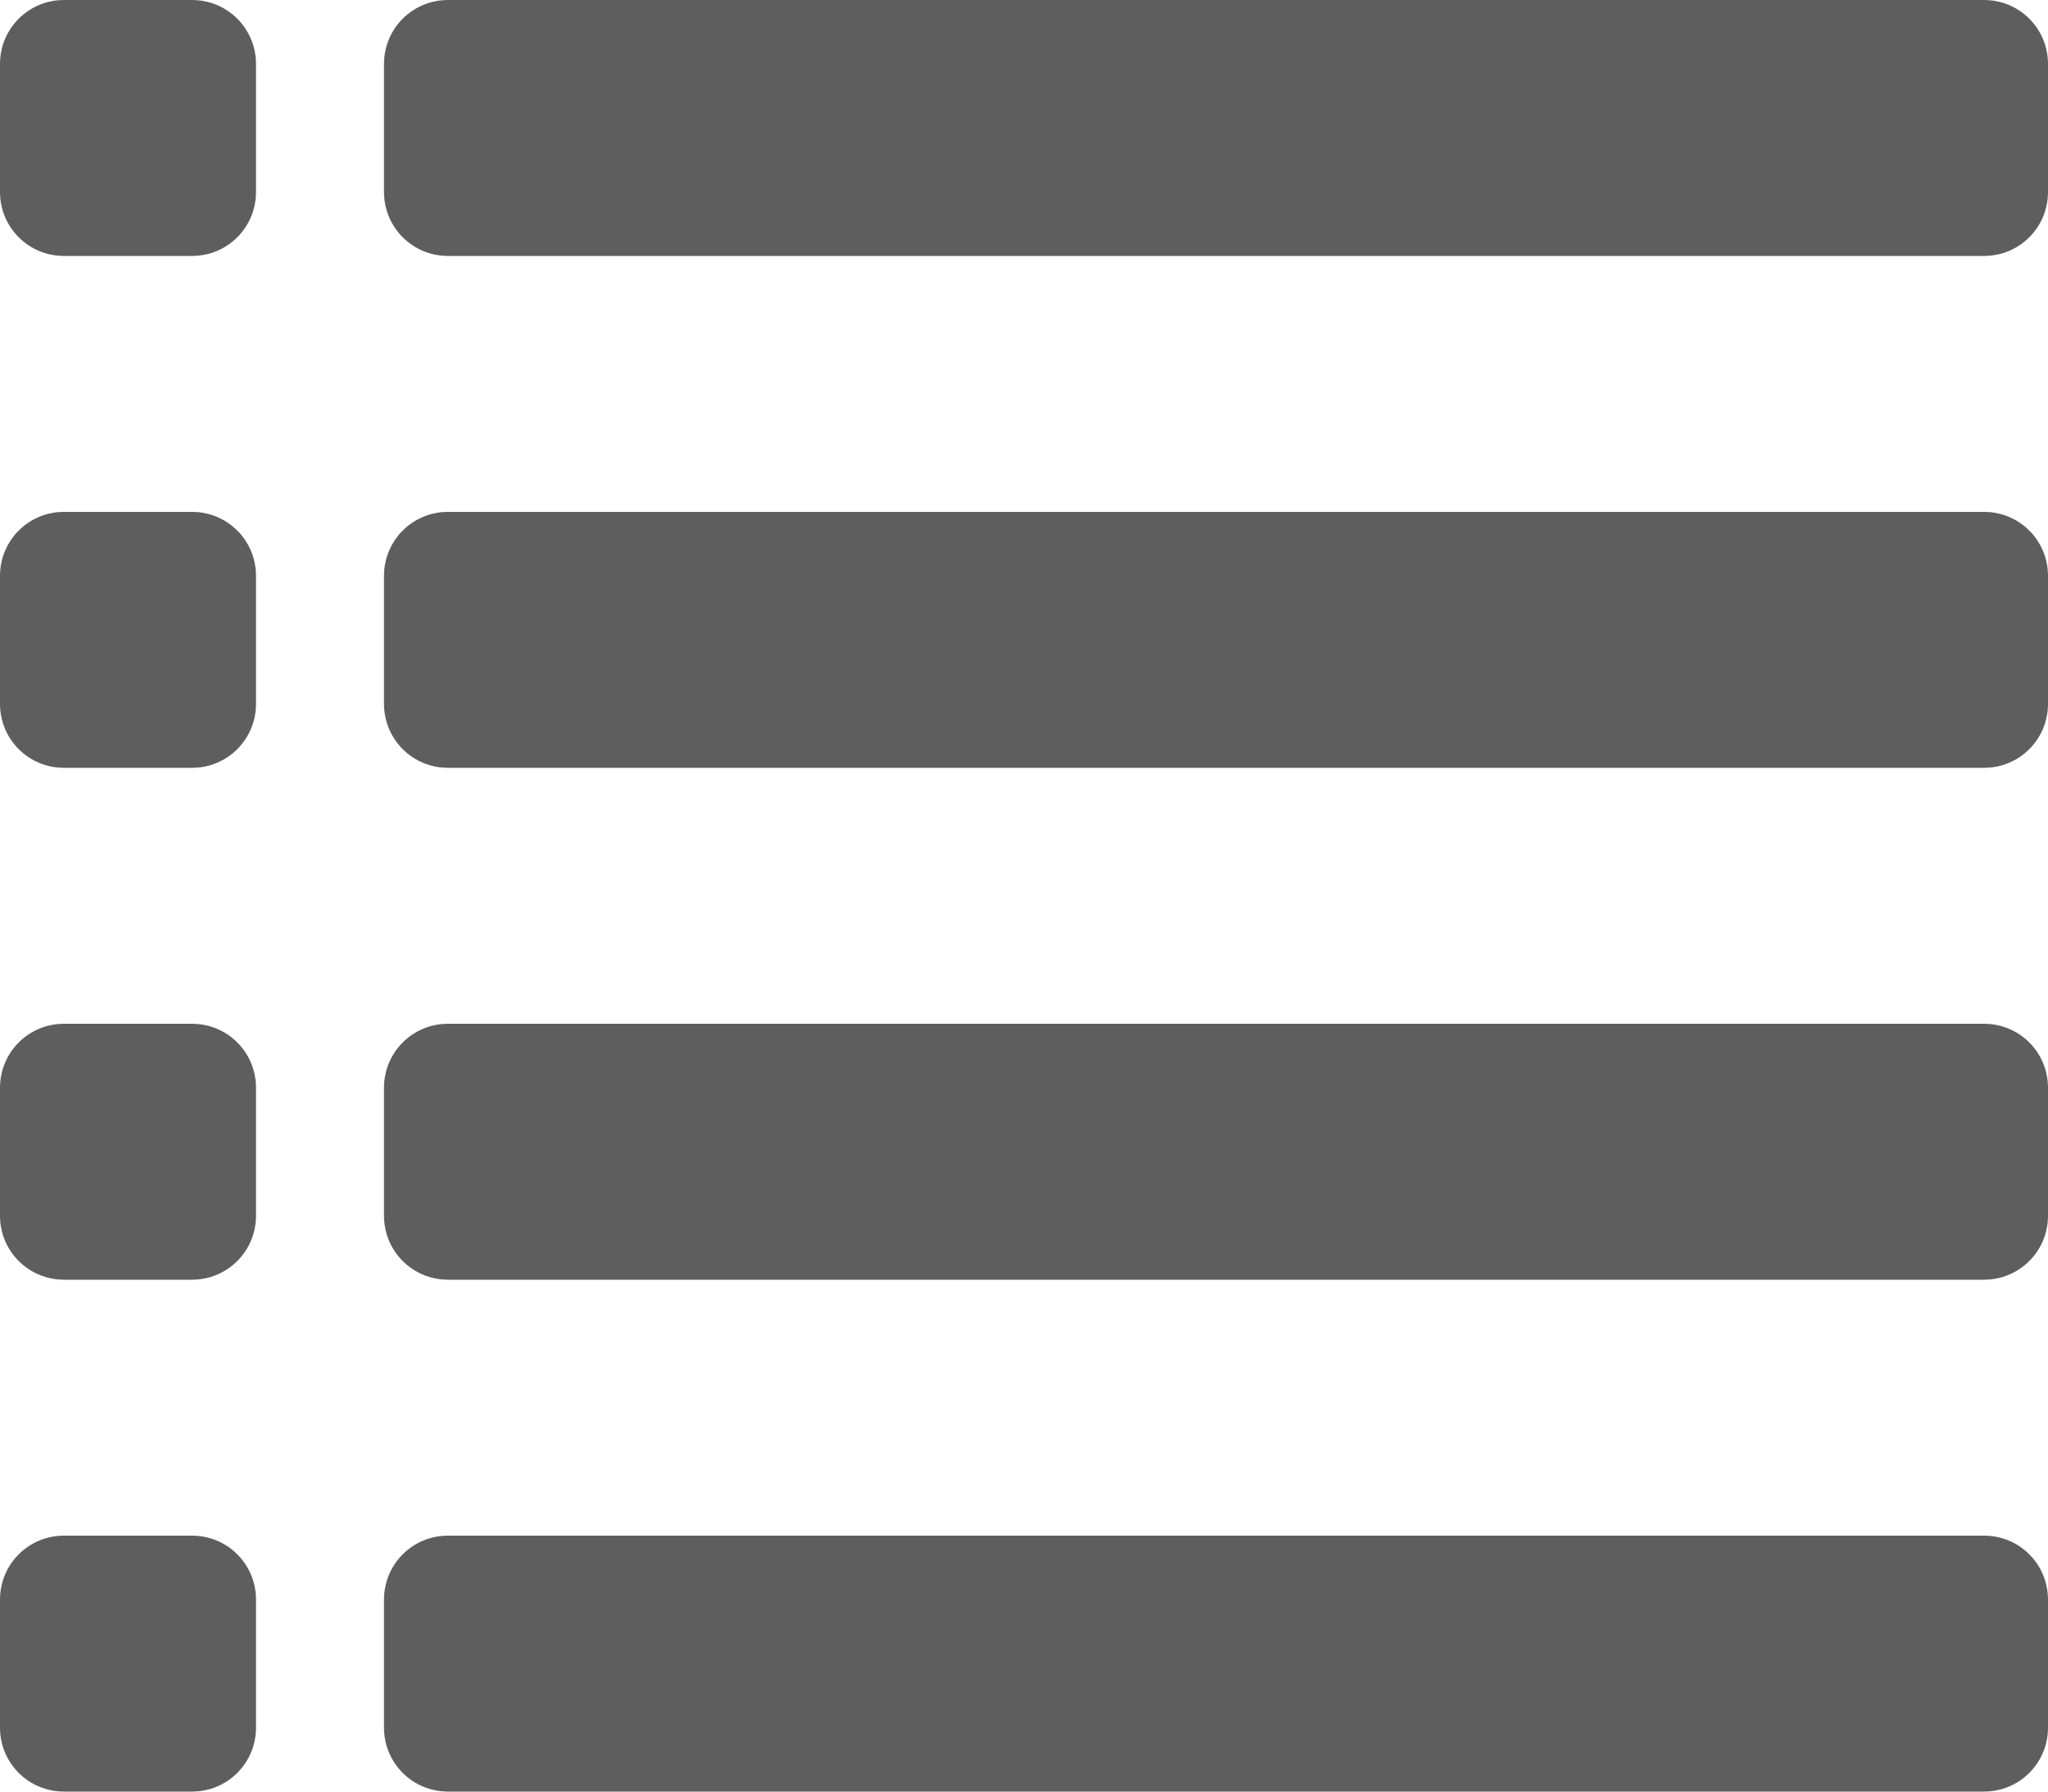 <?xml version="1.0" encoding="UTF-8" standalone="no"?><svg xmlns="http://www.w3.org/2000/svg" xmlns:xlink="http://www.w3.org/1999/xlink" fill="#000000" height="38.5" preserveAspectRatio="xMidYMid meet" version="1" viewBox="0.0 0.0 44.0 38.5" width="44" zoomAndPan="magnify"><defs><clipPath id="a"><path d="M 8 33 L 44 33 L 44 38.5 L 8 38.5 Z M 8 33"/></clipPath><clipPath id="b"><path d="M 0 33 L 6 33 L 6 38.5 L 0 38.5 Z M 0 33"/></clipPath></defs><g><g id="change1_1"><path d="M 42.625 0 L 9.625 0 C 8.863 0 8.25 0.613 8.25 1.375 L 8.25 4.125 C 8.25 4.887 8.863 5.5 9.625 5.5 L 42.625 5.5 C 43.387 5.5 44 4.887 44 4.125 L 44 1.375 C 44 0.613 43.387 0 42.625 0" fill="#5e5e5e"/></g><g id="change1_2"><path d="M 42.625 11 L 9.625 11 C 8.863 11 8.25 11.613 8.25 12.375 L 8.25 15.125 C 8.25 15.887 8.863 16.5 9.625 16.5 L 42.625 16.5 C 43.387 16.5 44 15.887 44 15.125 L 44 12.375 C 44 11.613 43.387 11 42.625 11" fill="#5e5e5e"/></g><g id="change1_3"><path d="M 42.625 22 L 9.625 22 C 8.863 22 8.25 22.613 8.25 23.375 L 8.25 26.125 C 8.25 26.887 8.863 27.5 9.625 27.5 L 42.625 27.5 C 43.387 27.5 44 26.887 44 26.125 L 44 23.375 C 44 22.613 43.387 22 42.625 22" fill="#5e5e5e"/></g><g clip-path="url(#a)" id="change1_8"><path d="M 42.625 33 L 9.625 33 C 8.863 33 8.25 33.613 8.25 34.375 L 8.25 37.125 C 8.25 37.887 8.863 38.5 9.625 38.5 L 42.625 38.5 C 43.387 38.5 44 37.887 44 37.125 L 44 34.375 C 44 33.613 43.387 33 42.625 33" fill="#5e5e5e"/></g><g id="change1_4"><path d="M 4.125 0 L 1.375 0 C 0.613 0 0 0.613 0 1.375 L 0 4.125 C 0 4.887 0.613 5.5 1.375 5.5 L 4.125 5.5 C 4.887 5.5 5.5 4.887 5.5 4.125 L 5.5 1.375 C 5.5 0.613 4.887 0 4.125 0" fill="#5e5e5e"/></g><g id="change1_5"><path d="M 4.125 11 L 1.375 11 C 0.613 11 0 11.613 0 12.375 L 0 15.125 C 0 15.887 0.613 16.5 1.375 16.5 L 4.125 16.5 C 4.887 16.5 5.5 15.887 5.5 15.125 L 5.5 12.375 C 5.5 11.613 4.887 11 4.125 11" fill="#5e5e5e"/></g><g id="change1_6"><path d="M 4.125 22 L 1.375 22 C 0.613 22 0 22.613 0 23.375 L 0 26.125 C 0 26.887 0.613 27.5 1.375 27.5 L 4.125 27.5 C 4.887 27.5 5.5 26.887 5.5 26.125 L 5.5 23.375 C 5.5 22.613 4.887 22 4.125 22" fill="#5e5e5e"/></g><g clip-path="url(#b)" id="change1_7"><path d="M 4.125 33 L 1.375 33 C 0.613 33 0 33.613 0 34.375 L 0 37.125 C 0 37.887 0.613 38.5 1.375 38.5 L 4.125 38.5 C 4.887 38.5 5.5 37.887 5.5 37.125 L 5.5 34.375 C 5.5 33.613 4.887 33 4.125 33" fill="#5e5e5e"/></g></g></svg>